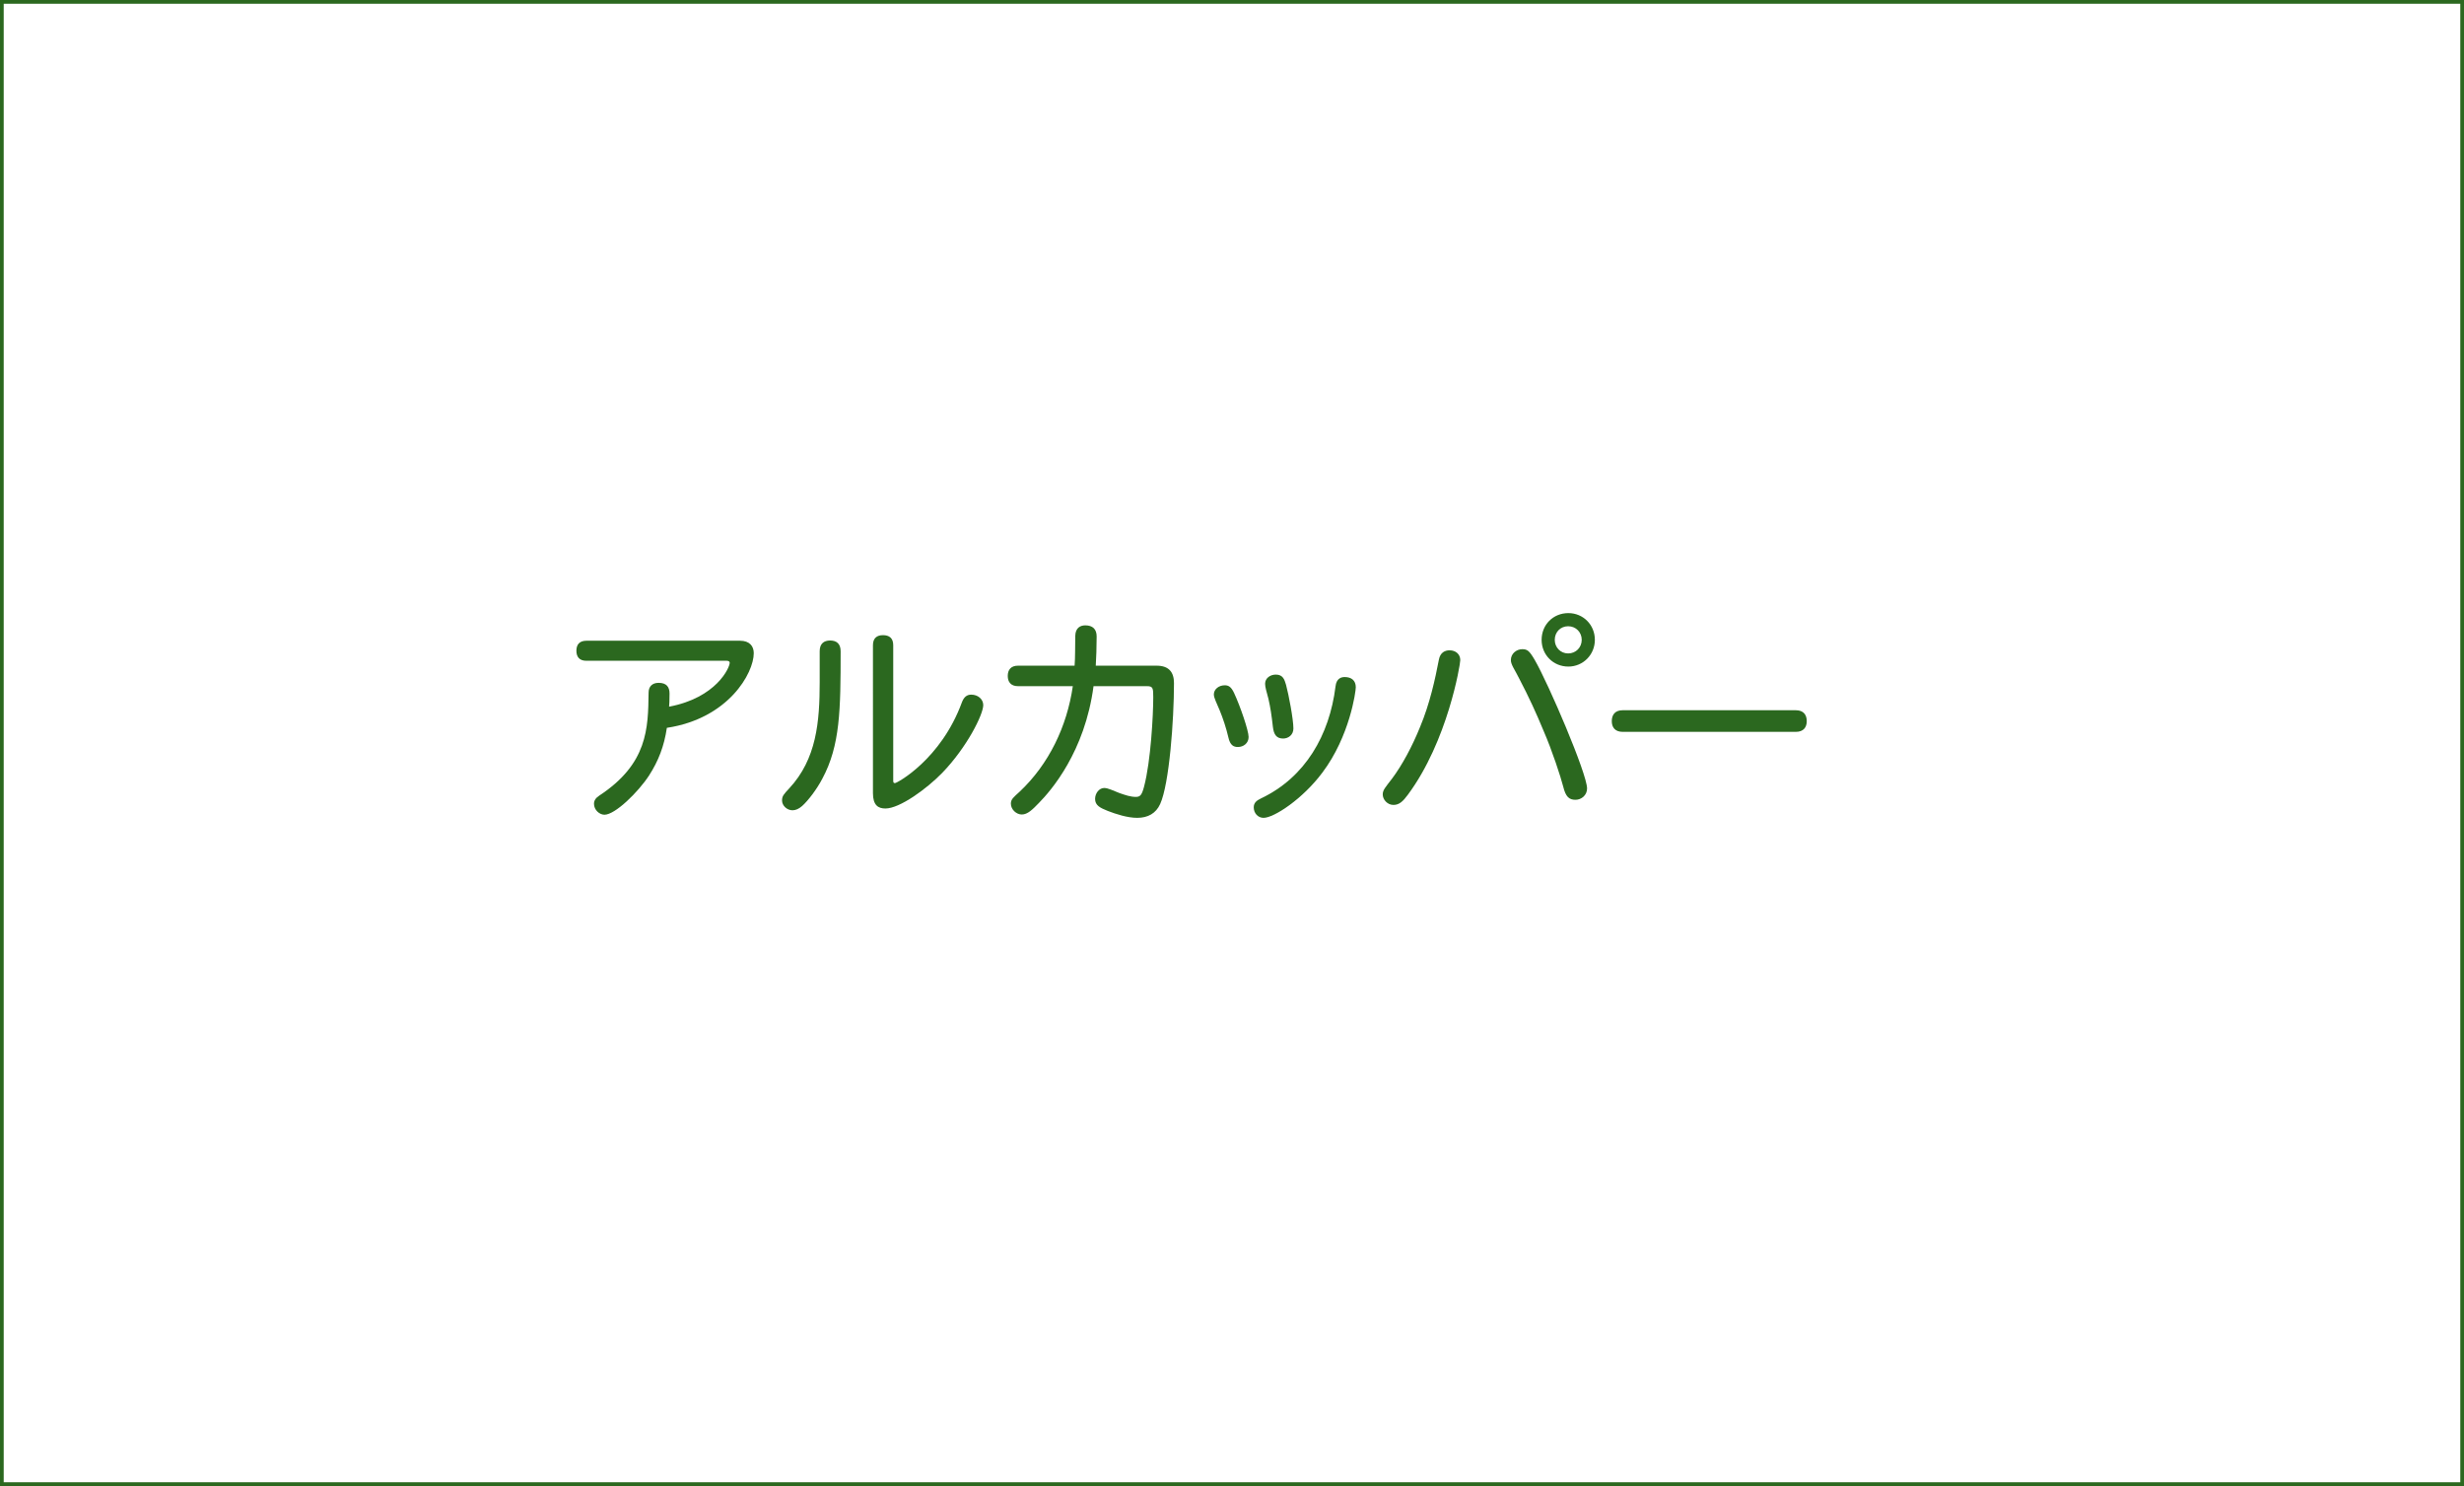 <?xml version="1.0" encoding="utf-8"?>
<!-- Generator: Adobe Illustrator 16.0.0, SVG Export Plug-In . SVG Version: 6.00 Build 0)  -->
<!DOCTYPE svg PUBLIC "-//W3C//DTD SVG 1.1//EN" "http://www.w3.org/Graphics/SVG/1.1/DTD/svg11.dtd">
<svg version="1.1" id="レイヤー_1" xmlns="http://www.w3.org/2000/svg" xmlns:xlink="http://www.w3.org/1999/xlink" x="0px"
	 y="0px" width="940px" height="567px" viewBox="0 0 940 567" enable-background="new 0 0 940 567" xml:space="preserve">
<g id="レイヤー_2">
	<g>
		<path fill="#2B681F" d="M282.283,244.48c3.74,0,5.271,2.125,5.271,4.761c0,7.565-9.606,24.907-33.153,28.477
			c-1.02,6.972-3.23,12.667-6.8,18.192c-4.081,6.29-12.921,14.961-17.001,14.961c-1.87,0-3.996-1.785-3.996-4.166
			c0-1.359,0.765-2.295,2.041-3.146c18.446-12.155,18.616-25.586,18.786-39.272c0-2.465,1.53-3.74,3.826-3.74
			c3.06,0,4.165,1.615,4.165,4.081c0,2.89-0.085,4.165-0.17,5.015c18.021-3.4,23.122-14.876,23.122-16.746
			c0-0.425-0.34-0.765-1.105-0.765h-53.554c-2.72,0-3.825-1.53-3.825-3.825s1.105-3.826,3.825-3.826L282.283,244.48L282.283,244.48z
			"/>
		<path fill="#2B681F" d="M312.709,248.476c0-2.89,1.615-4.081,3.995-4.081s3.995,1.19,3.995,4.081
			c0,22.356-0.17,35.958-6.971,48.624c-2.125,4.08-5.44,8.416-7.735,10.456c-1.275,1.104-2.465,1.615-3.655,1.615
			c-2.125,0-3.995-1.785-3.995-3.74c0-1.699,0.68-2.38,2.72-4.591c10.456-11.221,11.646-25.417,11.646-40.633V248.476z
			 M333.026,246.181c0-2.72,1.53-3.825,3.825-3.825c2.38,0,3.91,1.105,3.91,3.825v51.685c0,0.765,0.17,0.935,0.681,0.935
			c0.765,0,17.511-9.011,25.502-30.772c0.765-2.04,1.87-2.975,3.57-2.975c2.635,0,4.59,1.785,4.59,3.995
			c0,3.57-6.205,16.066-15.641,25.842c-5.951,6.12-16.236,13.602-21.677,13.602c-2.721,0-4.761-1.189-4.761-5.865L333.026,246.181
			L333.026,246.181z"/>
		<path fill="#2B681F" d="M409.951,254.001c0.255-3.23,0.17-7.056,0.255-11.391c0.085-3.145,2.04-3.995,3.825-3.995
			c2.806,0,4.336,1.445,4.336,4.25c0,4.165-0.171,8.161-0.341,11.136h23.208c4.676,0,6.631,2.465,6.631,6.63
			c0,14.111-1.785,38.509-5.271,46.159c-1.614,3.57-4.676,5.27-8.756,5.27c-3.74,0-8.16-1.444-11.221-2.635
			c-2.976-1.188-4.846-2.125-4.846-4.59c0-2.125,1.53-4.166,3.485-4.166c1.53,0,3.57,1.105,5.865,1.955
			c2.211,0.766,4.166,1.445,6.206,1.445c1.7,0,2.295-0.767,3.146-3.995c2.55-9.69,3.484-27.287,3.484-34.003
			c0-3.485-0.085-4.25-2.38-4.25h-20.401c-3.315,25.078-16.236,39.869-20.827,44.543c-2.465,2.551-4.335,4.42-6.545,4.42
			c-2.04,0-4.166-1.869-4.166-4.164c0-1.701,1.105-2.466,3.315-4.506c11.221-10.541,18.106-24.992,20.317-40.293h-20.912
			c-2.721,0-3.91-1.615-3.91-3.91s1.189-3.91,3.91-3.91H409.951z"/>
		<path fill="#2B681F" d="M470.811,264.457c2.38,5.101,5.525,14.366,5.525,16.747c0,2.38-1.955,3.825-4.08,3.825
			c-1.615,0-2.976-0.596-3.656-3.74c-0.766-3.315-2.04-7.226-3.314-10.286c-1.105-2.72-2.21-4.676-2.21-6.036
			c0-1.955,1.87-3.485,4.165-3.485C468.685,261.482,469.705,262.077,470.811,264.457z M517.225,262.247
			c0,1.615-2.297,18.702-12.752,32.558c-7.479,10.031-18.446,17.256-22.44,17.256c-2.125,0-3.74-1.784-3.74-3.994
			c0-1.785,1.104-2.636,2.891-3.485c16.746-7.99,26.013-24.057,28.308-42.673c0.34-3.146,2.295-3.57,3.483-3.57
			C515.523,258.337,517.225,259.612,517.225,262.247z M490.617,261.312c1.02,3.74,2.805,13.176,2.805,16.661
			c0,2.465-1.955,3.826-3.91,3.826c-2.551,0-3.569-1.53-3.91-4.42c-0.51-4.505-0.936-7.396-1.7-10.711
			c-0.765-2.89-1.273-4.505-1.273-5.781c0-2.125,1.955-3.485,4.08-3.485C489.426,257.402,490.021,259.272,490.617,261.312z"/>
		<path fill="#2B681F" d="M557.086,251.876c0,1.785-4.846,30.943-19.977,51.345c-1.869,2.551-3.314,3.91-5.525,3.91
			c-2.295,0-4.08-2.041-4.08-3.996c0-1.699,1.021-2.72,3.486-5.949c3.91-5.186,7.819-12.496,10.795-19.892
			c3.656-8.756,5.695-18.021,7.141-25.587c0.51-2.72,2.295-3.57,4.08-3.57C555.387,248.136,557.086,249.666,557.086,251.876z
			 M585.479,251.791c5.187,8.926,19.978,43.438,19.978,49.049c0,2.635-2.211,4.336-4.42,4.336c-2.465,0-3.74-1.189-4.676-5.016
			c-0.937-3.655-4.25-13.855-7.48-21.252c-2.891-6.97-5.524-12.751-9.352-20.062c-1.529-3.145-3.146-5.186-3.146-6.971
			c0-2.55,2.211-4.165,4.336-4.165C582.674,247.711,583.439,248.306,585.479,251.791z M608.43,244.141
			c0,5.695-4.504,10.201-10.114,10.201c-5.695,0-10.201-4.42-10.201-10.201c0-5.781,4.422-10.201,10.201-10.201
			C603.926,233.94,608.43,238.36,608.43,244.141z M593.129,244.141c0,2.89,2.211,5.186,5.103,5.186c2.975,0,5.186-2.295,5.186-5.186
			s-2.211-5.186-5.186-5.186C595.34,238.955,593.129,241.166,593.129,244.141z"/>
		<path fill="#2B681F" d="M619.049,279.249c-2.889,0-4.164-1.7-4.164-4.081c0-2.465,1.275-4.165,4.164-4.165H685.1
			c2.892,0,4.166,1.7,4.166,4.165c0,2.38-1.274,4.081-4.166,4.081H619.049z"/>
	</g>
</g>
<rect fill="none" stroke="#2B681F" stroke-width="2.835" stroke-miterlimit="10" enable-background="new    " width="940" height="567"/>
</svg>
